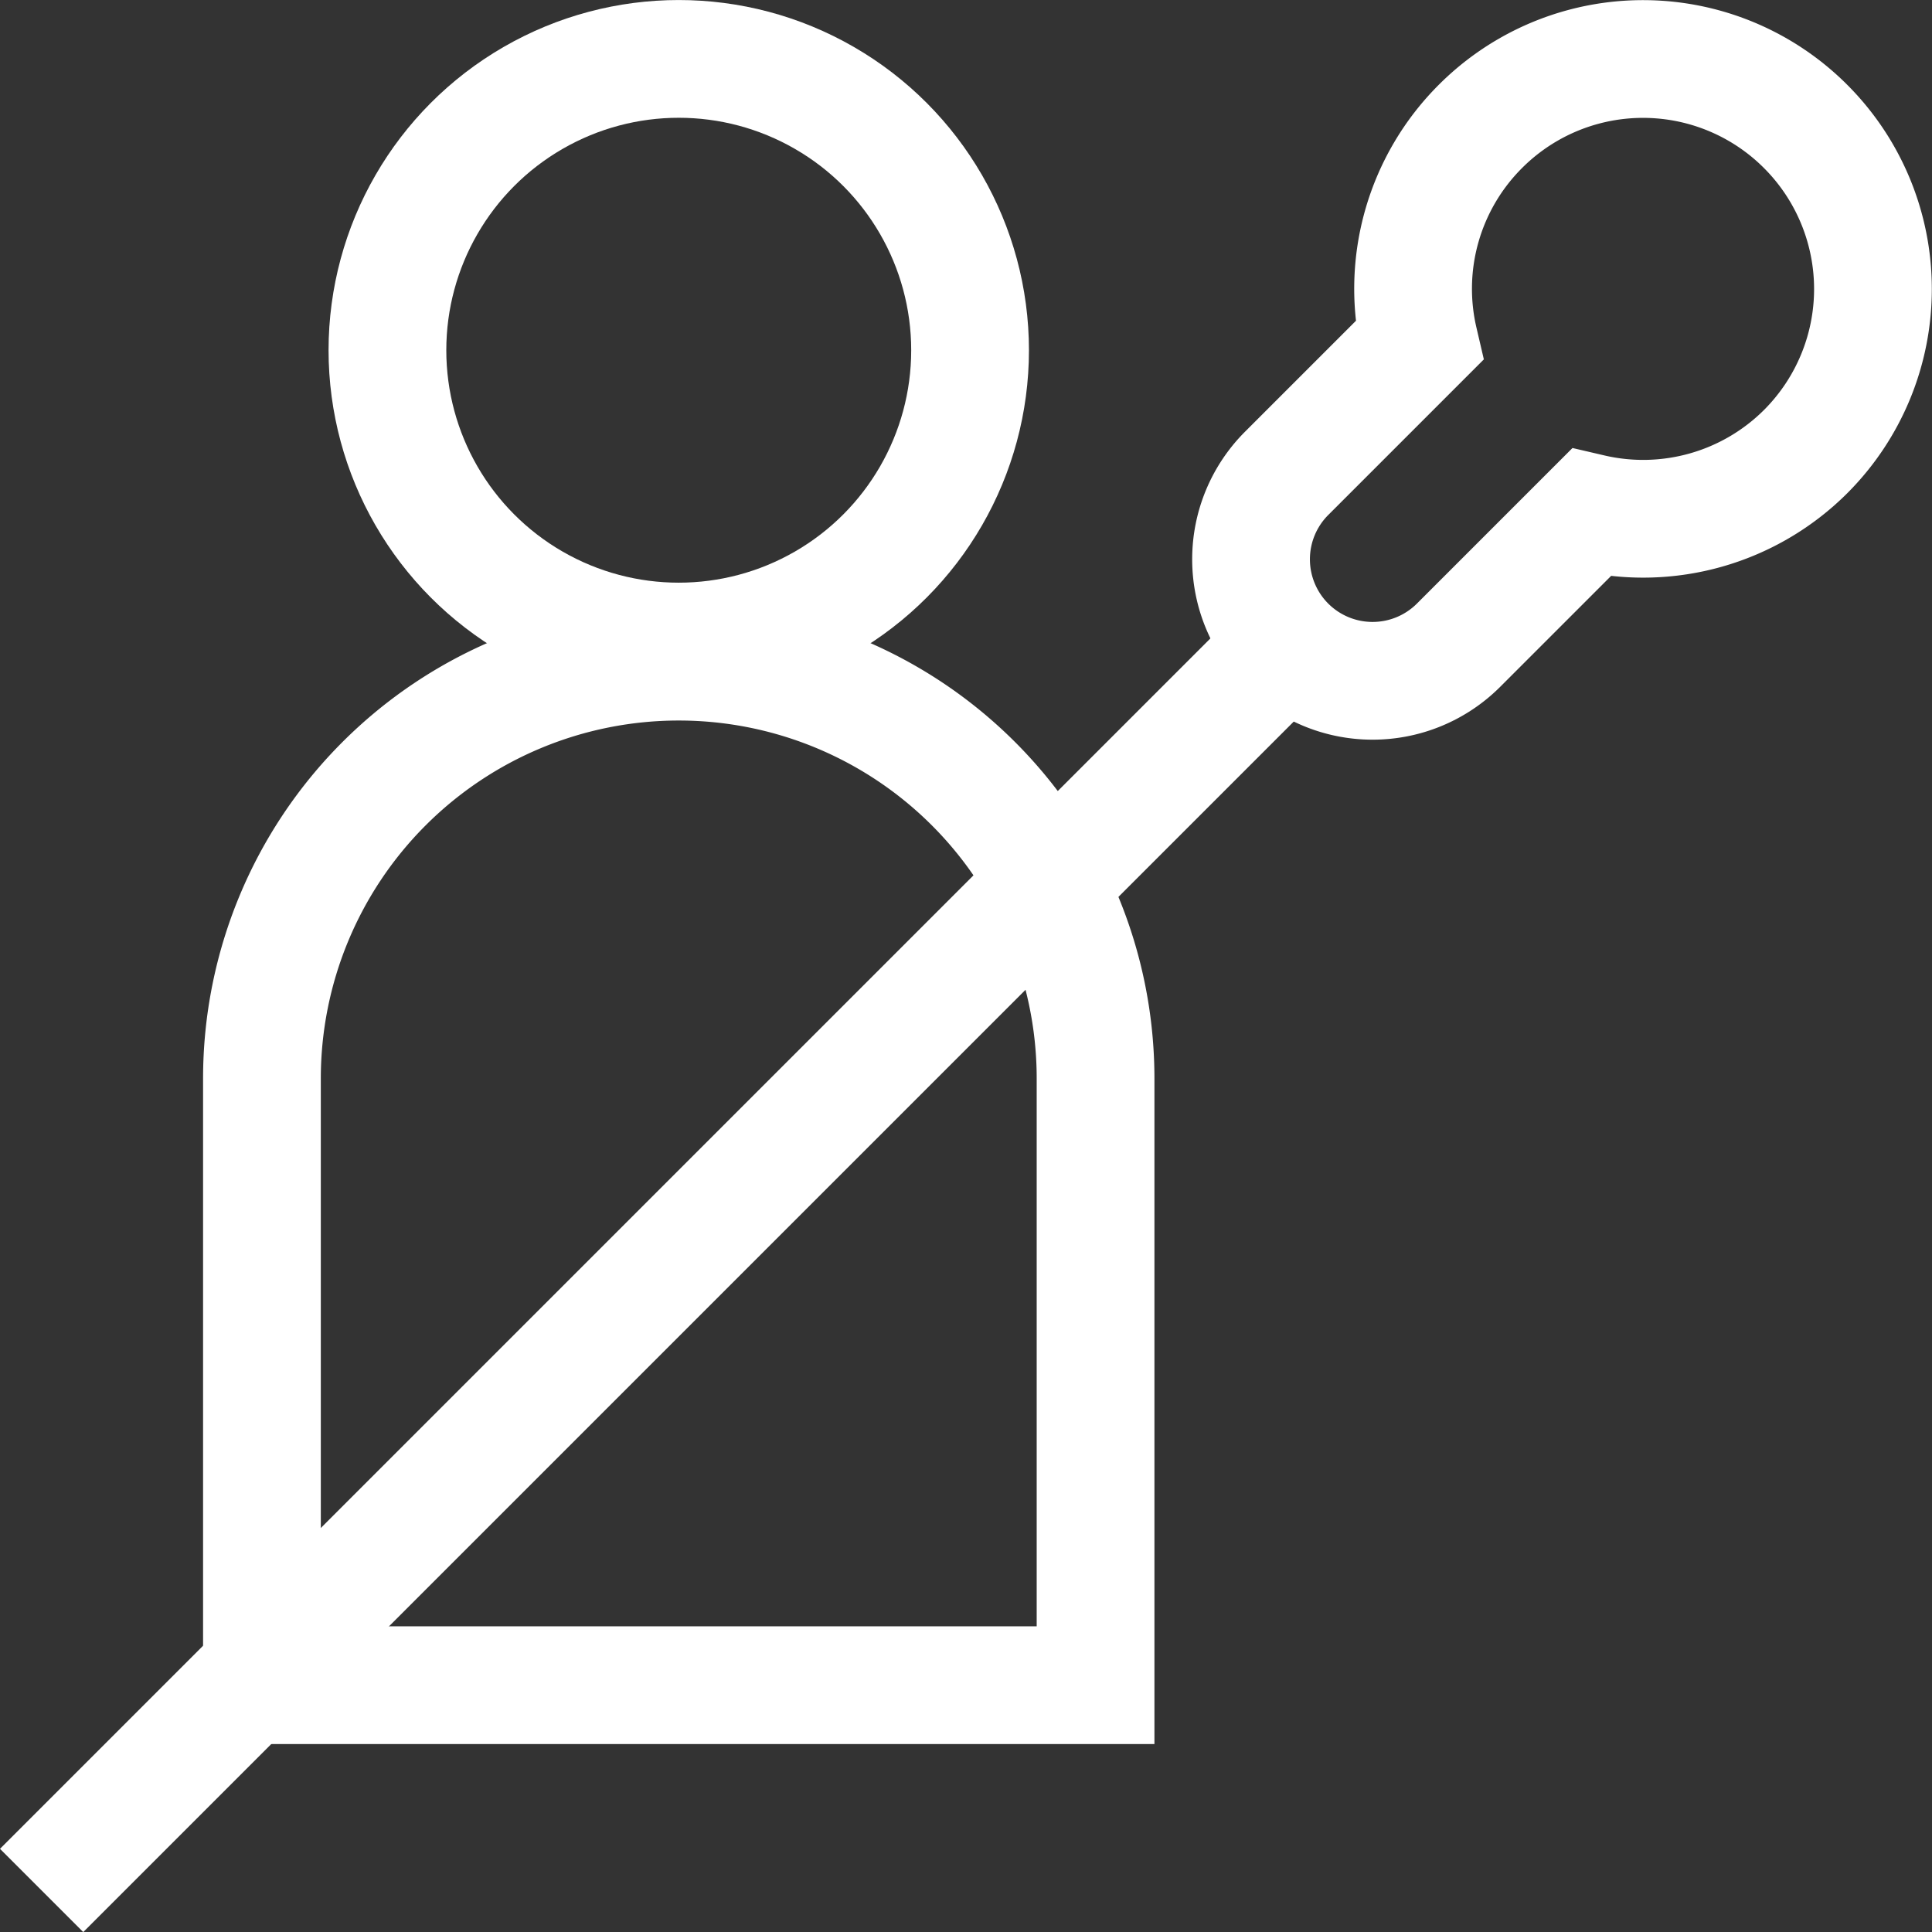 <svg xmlns="http://www.w3.org/2000/svg" width="65.635" height="65.637" viewBox="0 0 65.635 65.637"><rect x="0" y="0" width="65.635" height="65.637" fill="#333333" stroke="none"/><defs><style>.a{fill:none;stroke:#fff;stroke-miterlimit:10;stroke-width:4px;}</style></defs><g transform="translate(911.509 -1767)"><path class="a" d="M-850.159,1782.334a7.815,7.815,0,0,1-7.3,2.086l-4.5,4.5a4.131,4.131,0,0,1-5.84,0,4.13,4.13,0,0,1,0-5.839l4.5-4.5a7.794,7.794,0,0,1,2.086-7.289,7.806,7.806,0,0,1,11.042,0A7.812,7.812,0,0,1-850.159,1782.334Z"/><line class="a" x1="41.98" y2="41.98" transform="translate(-910.095 1789.243)"/><path class="a" d="M14.16,0h0A14.16,14.16,0,0,1,28.32,14.16V34.772a0,0,0,0,1,0,0H0a0,0,0,0,1,0,0V14.16A14.16,14.16,0,0,1,14.16,0Z" transform="translate(-902.61 1789.478)"/><circle class="a" cx="9.897" cy="9.897" r="9.897" transform="translate(-898.347 1769.001)"/></g></svg>